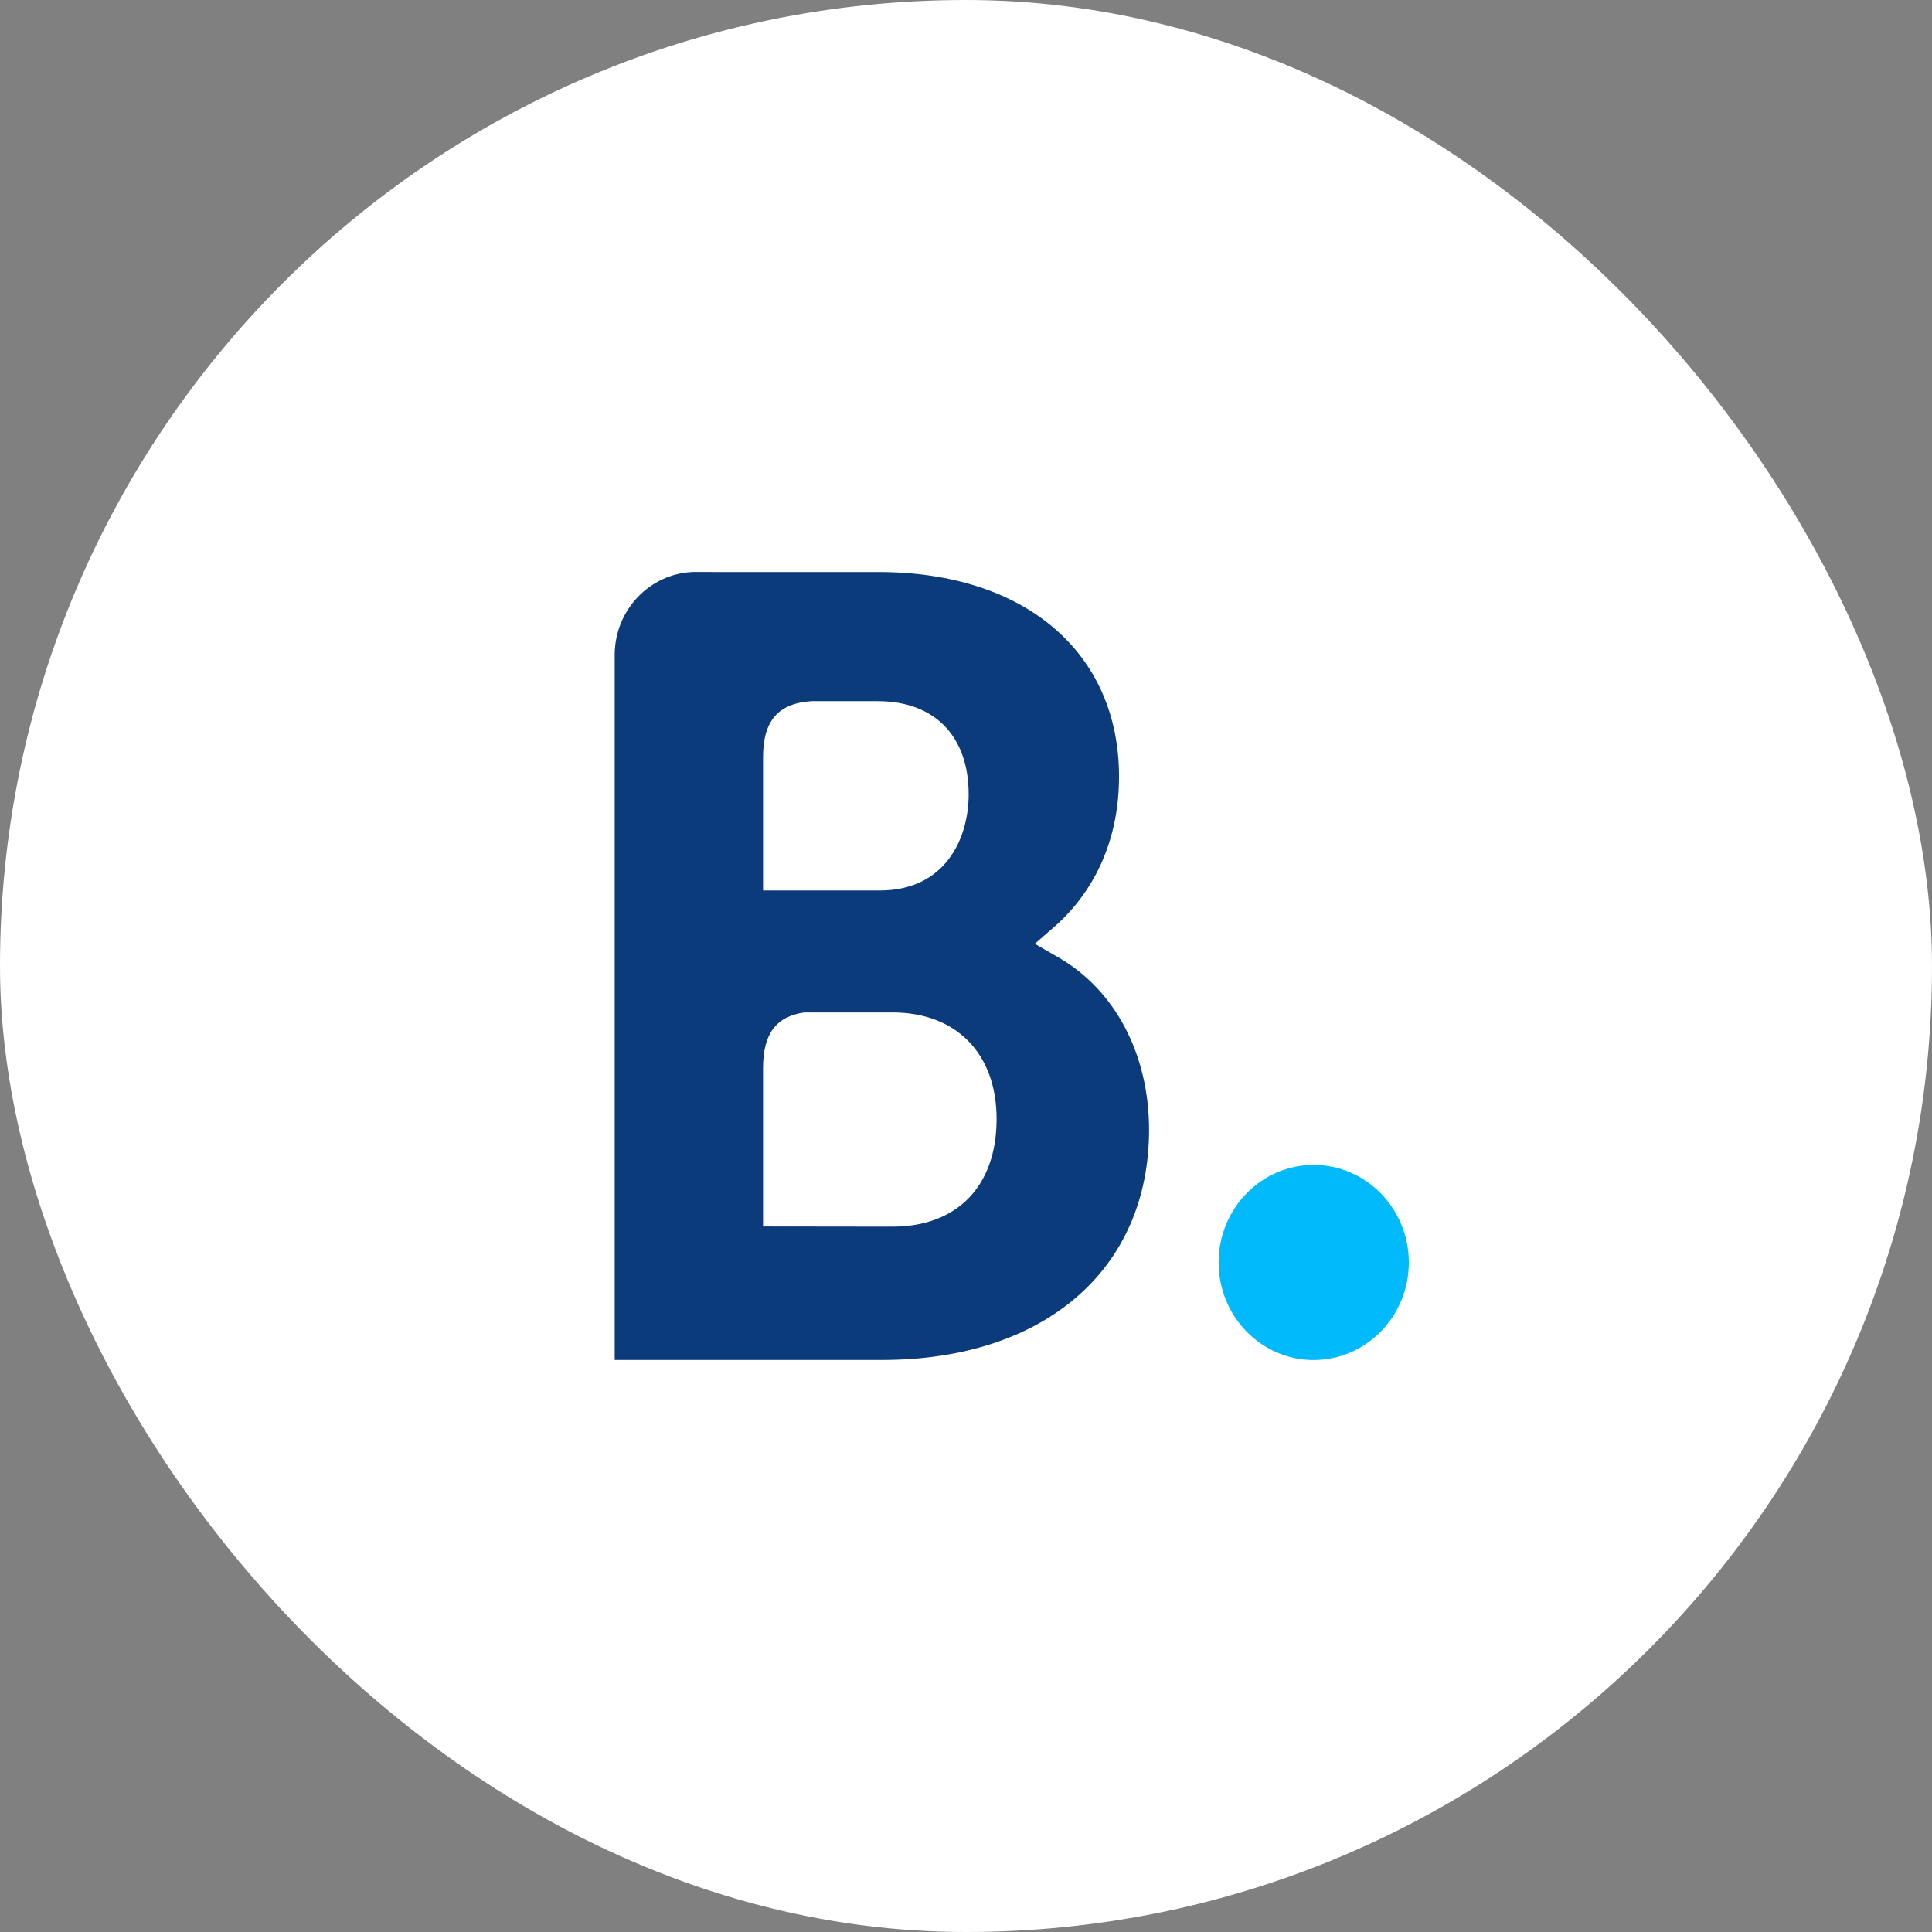 <svg width="24" height="24" viewBox="0 0 24 24" fill="none" xmlns="http://www.w3.org/2000/svg">
<rect x="0" y="0" width="24" height="24" fill="#808080" stroke="none"/>
<rect width="24" height="24" rx="12" fill="white"/>
<path d="M11.089 15.238L9.479 15.236V13.267C9.479 12.846 9.638 12.627 9.991 12.577H11.089C11.873 12.577 12.38 13.082 12.38 13.9C12.38 14.74 11.886 15.237 11.089 15.238H11.089ZM9.479 9.926V9.408C9.479 8.954 9.666 8.738 10.078 8.71H10.903C11.609 8.71 12.033 9.143 12.033 9.867C12.033 10.418 11.743 11.062 10.928 11.062H9.479V9.926ZM13.146 11.892L12.855 11.724L13.11 11.502C13.405 11.242 13.901 10.657 13.901 9.648C13.901 8.103 12.729 7.106 10.915 7.106H8.846V7.105H8.61C8.072 7.126 7.642 7.573 7.636 8.126V16.894H10.956C12.972 16.894 14.274 15.772 14.274 14.034C14.274 13.098 13.853 12.298 13.146 11.892Z" fill="#0C3B7C"/>
<path d="M15.138 15.683C15.138 15.013 15.667 14.471 16.318 14.471C16.97 14.471 17.501 15.013 17.501 15.683C17.501 16.352 16.97 16.895 16.318 16.895C15.667 16.895 15.138 16.352 15.138 15.683Z" fill="#00BAFC"/>
</svg>
